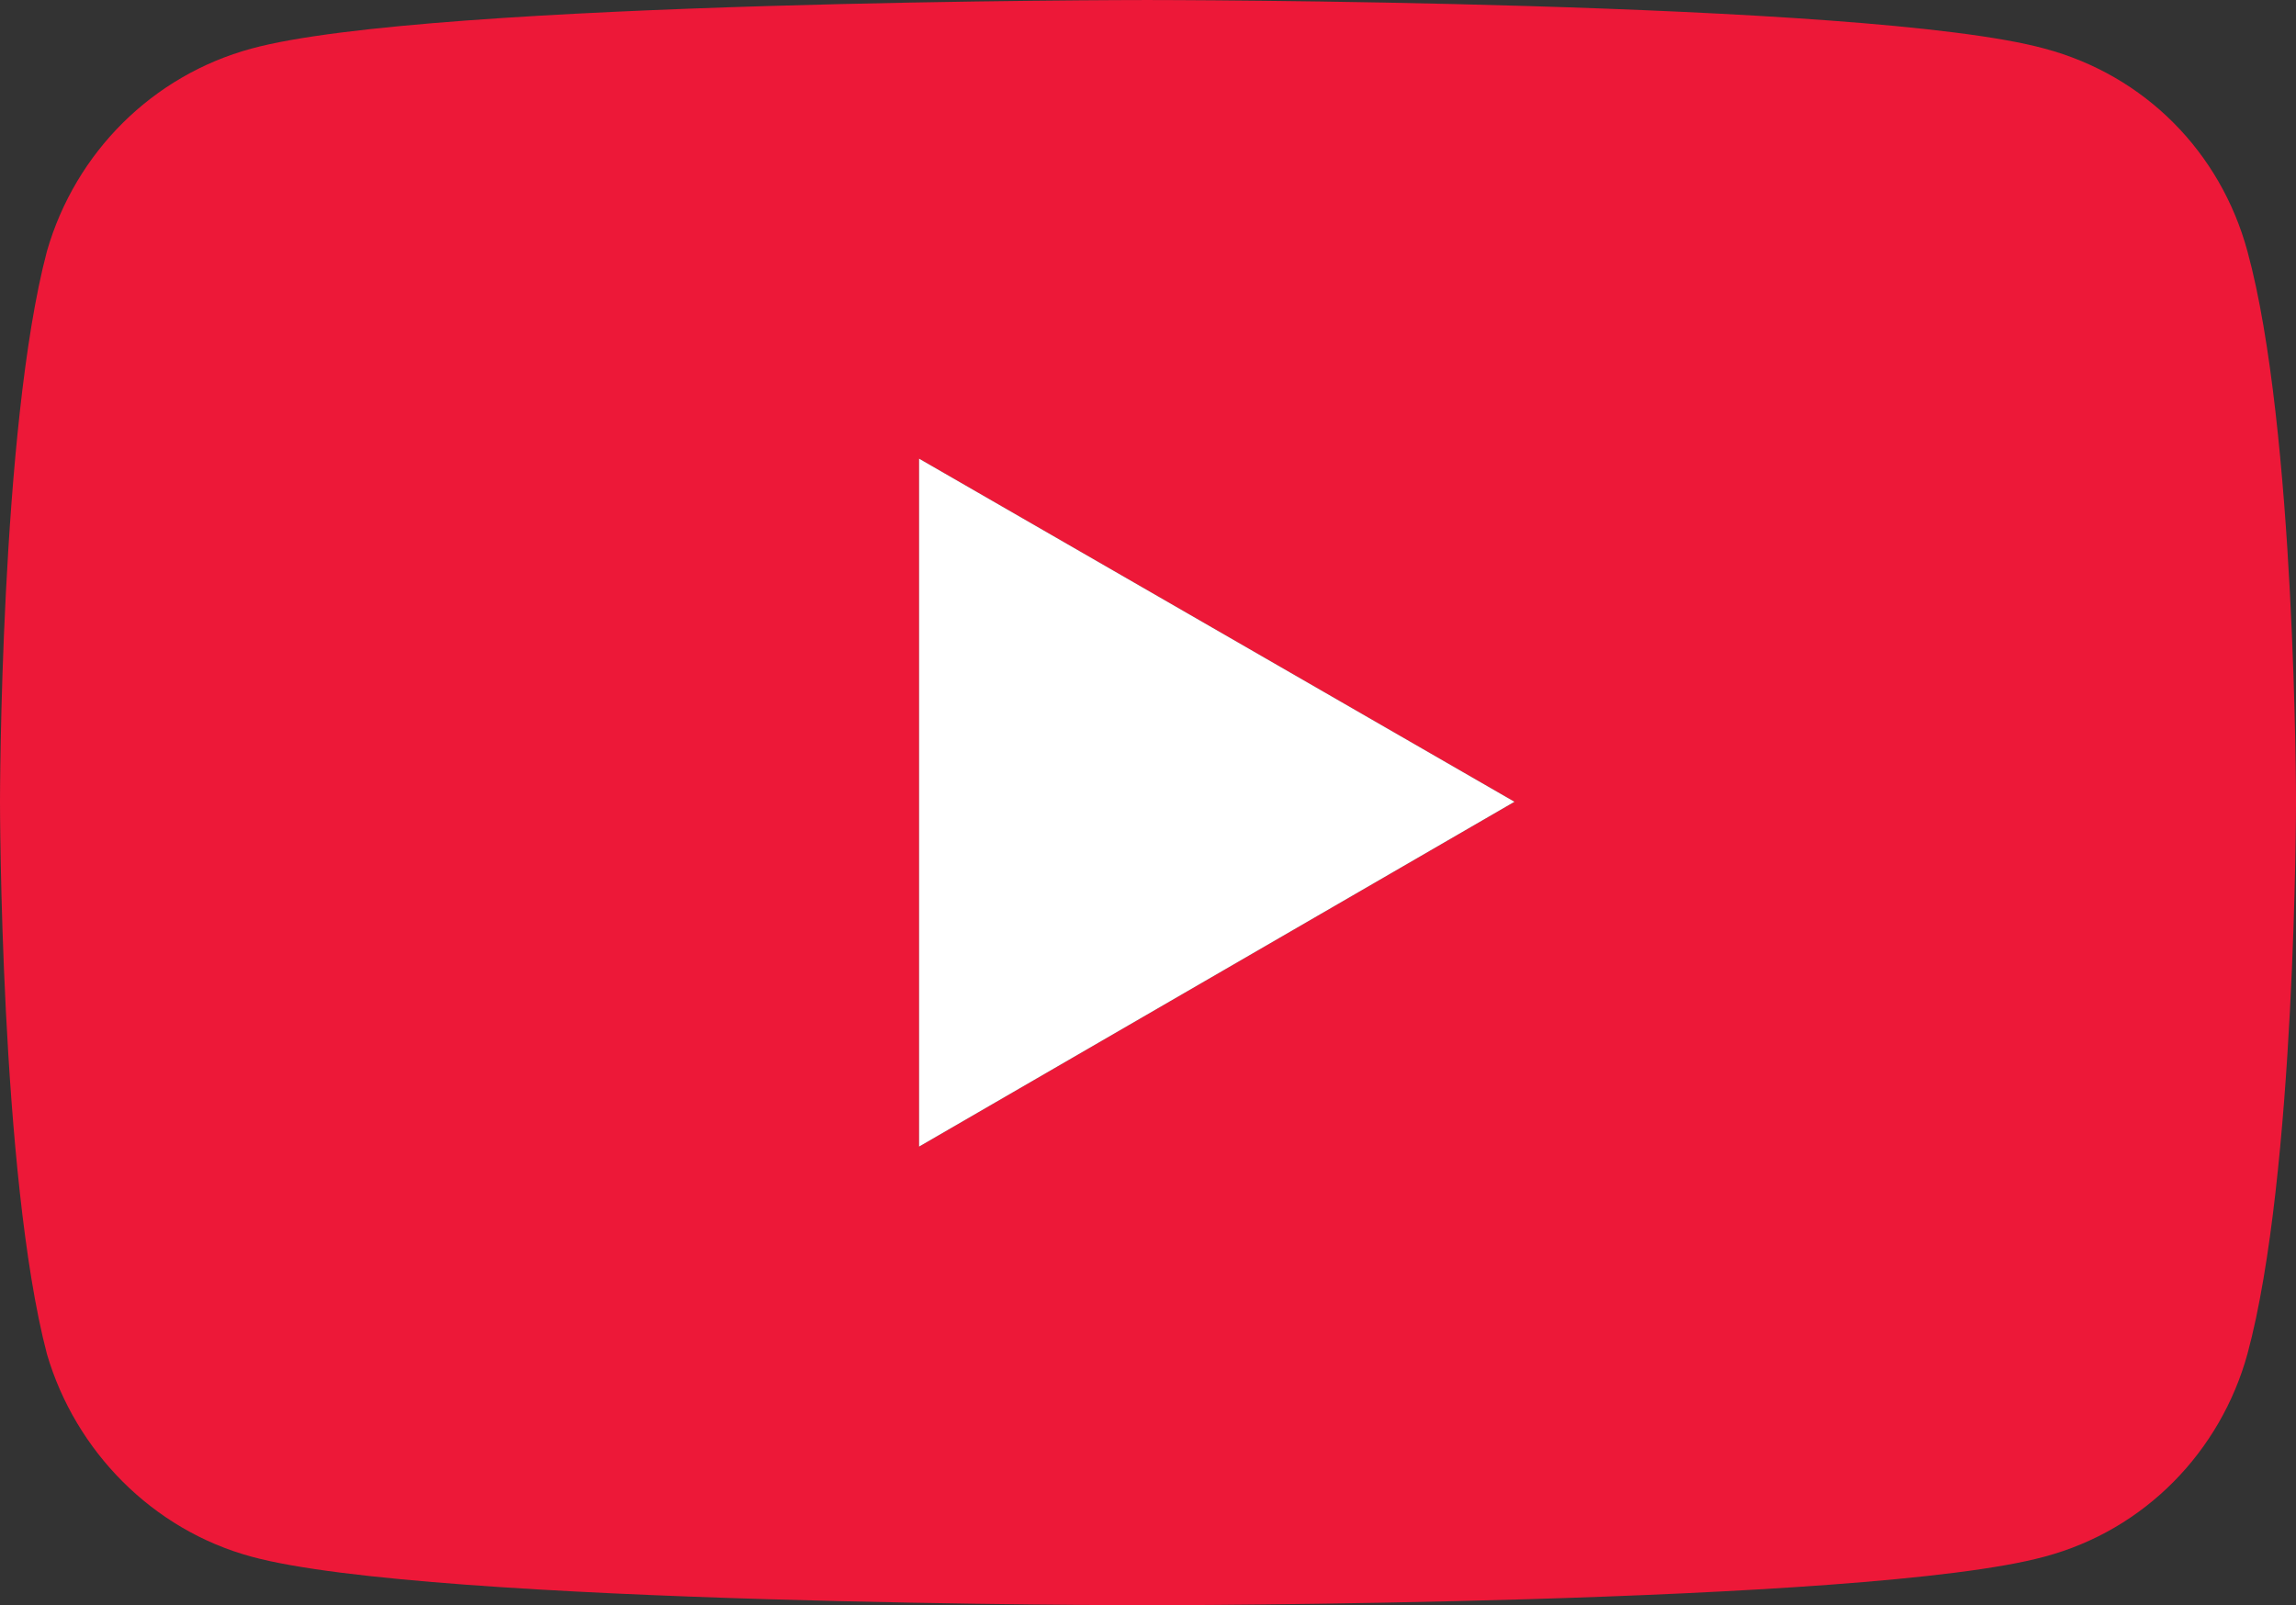 <svg width="143" height="100" viewBox="0 0 143 100" fill="none" xmlns="http://www.w3.org/2000/svg">
<rect x="0" y="0" width="143" height="100" fill="#333333" stroke="none"/>
<g clip-path="url(#clip0_2664_282637)">
<path d="M57.242 71.429L94.325 49.949L57.242 28.573V71.429ZM15.669 96.976C9.505 95.307 4.7 90.407 2.925 84.359C0 73.201 0 49.949 0 49.949C0 49.949 0 26.696 2.925 15.643C4.7 9.491 9.505 4.694 15.669 3.025C26.741 0.001 71.448 0.001 71.448 0.001C71.448 0.001 116.26 0.001 127.333 3.025C133.6 4.694 138.3 9.491 139.972 15.643C143.001 26.696 143.001 49.949 143.001 49.949C143.001 49.949 143.001 73.201 139.972 84.359C138.3 90.407 133.6 95.307 127.333 96.976C116.26 100 71.448 100 71.448 100C71.448 100 26.741 100 15.669 96.976Z" fill="#ED1838"/>
<path d="M57.242 71.429L94.325 49.948L57.242 28.572V71.429Z" fill="white"/>
</g>
<defs>
<clipPath id="clip0_2664_282637">
<rect width="143" height="100" fill="white"/>
</clipPath>
</defs>
</svg>
